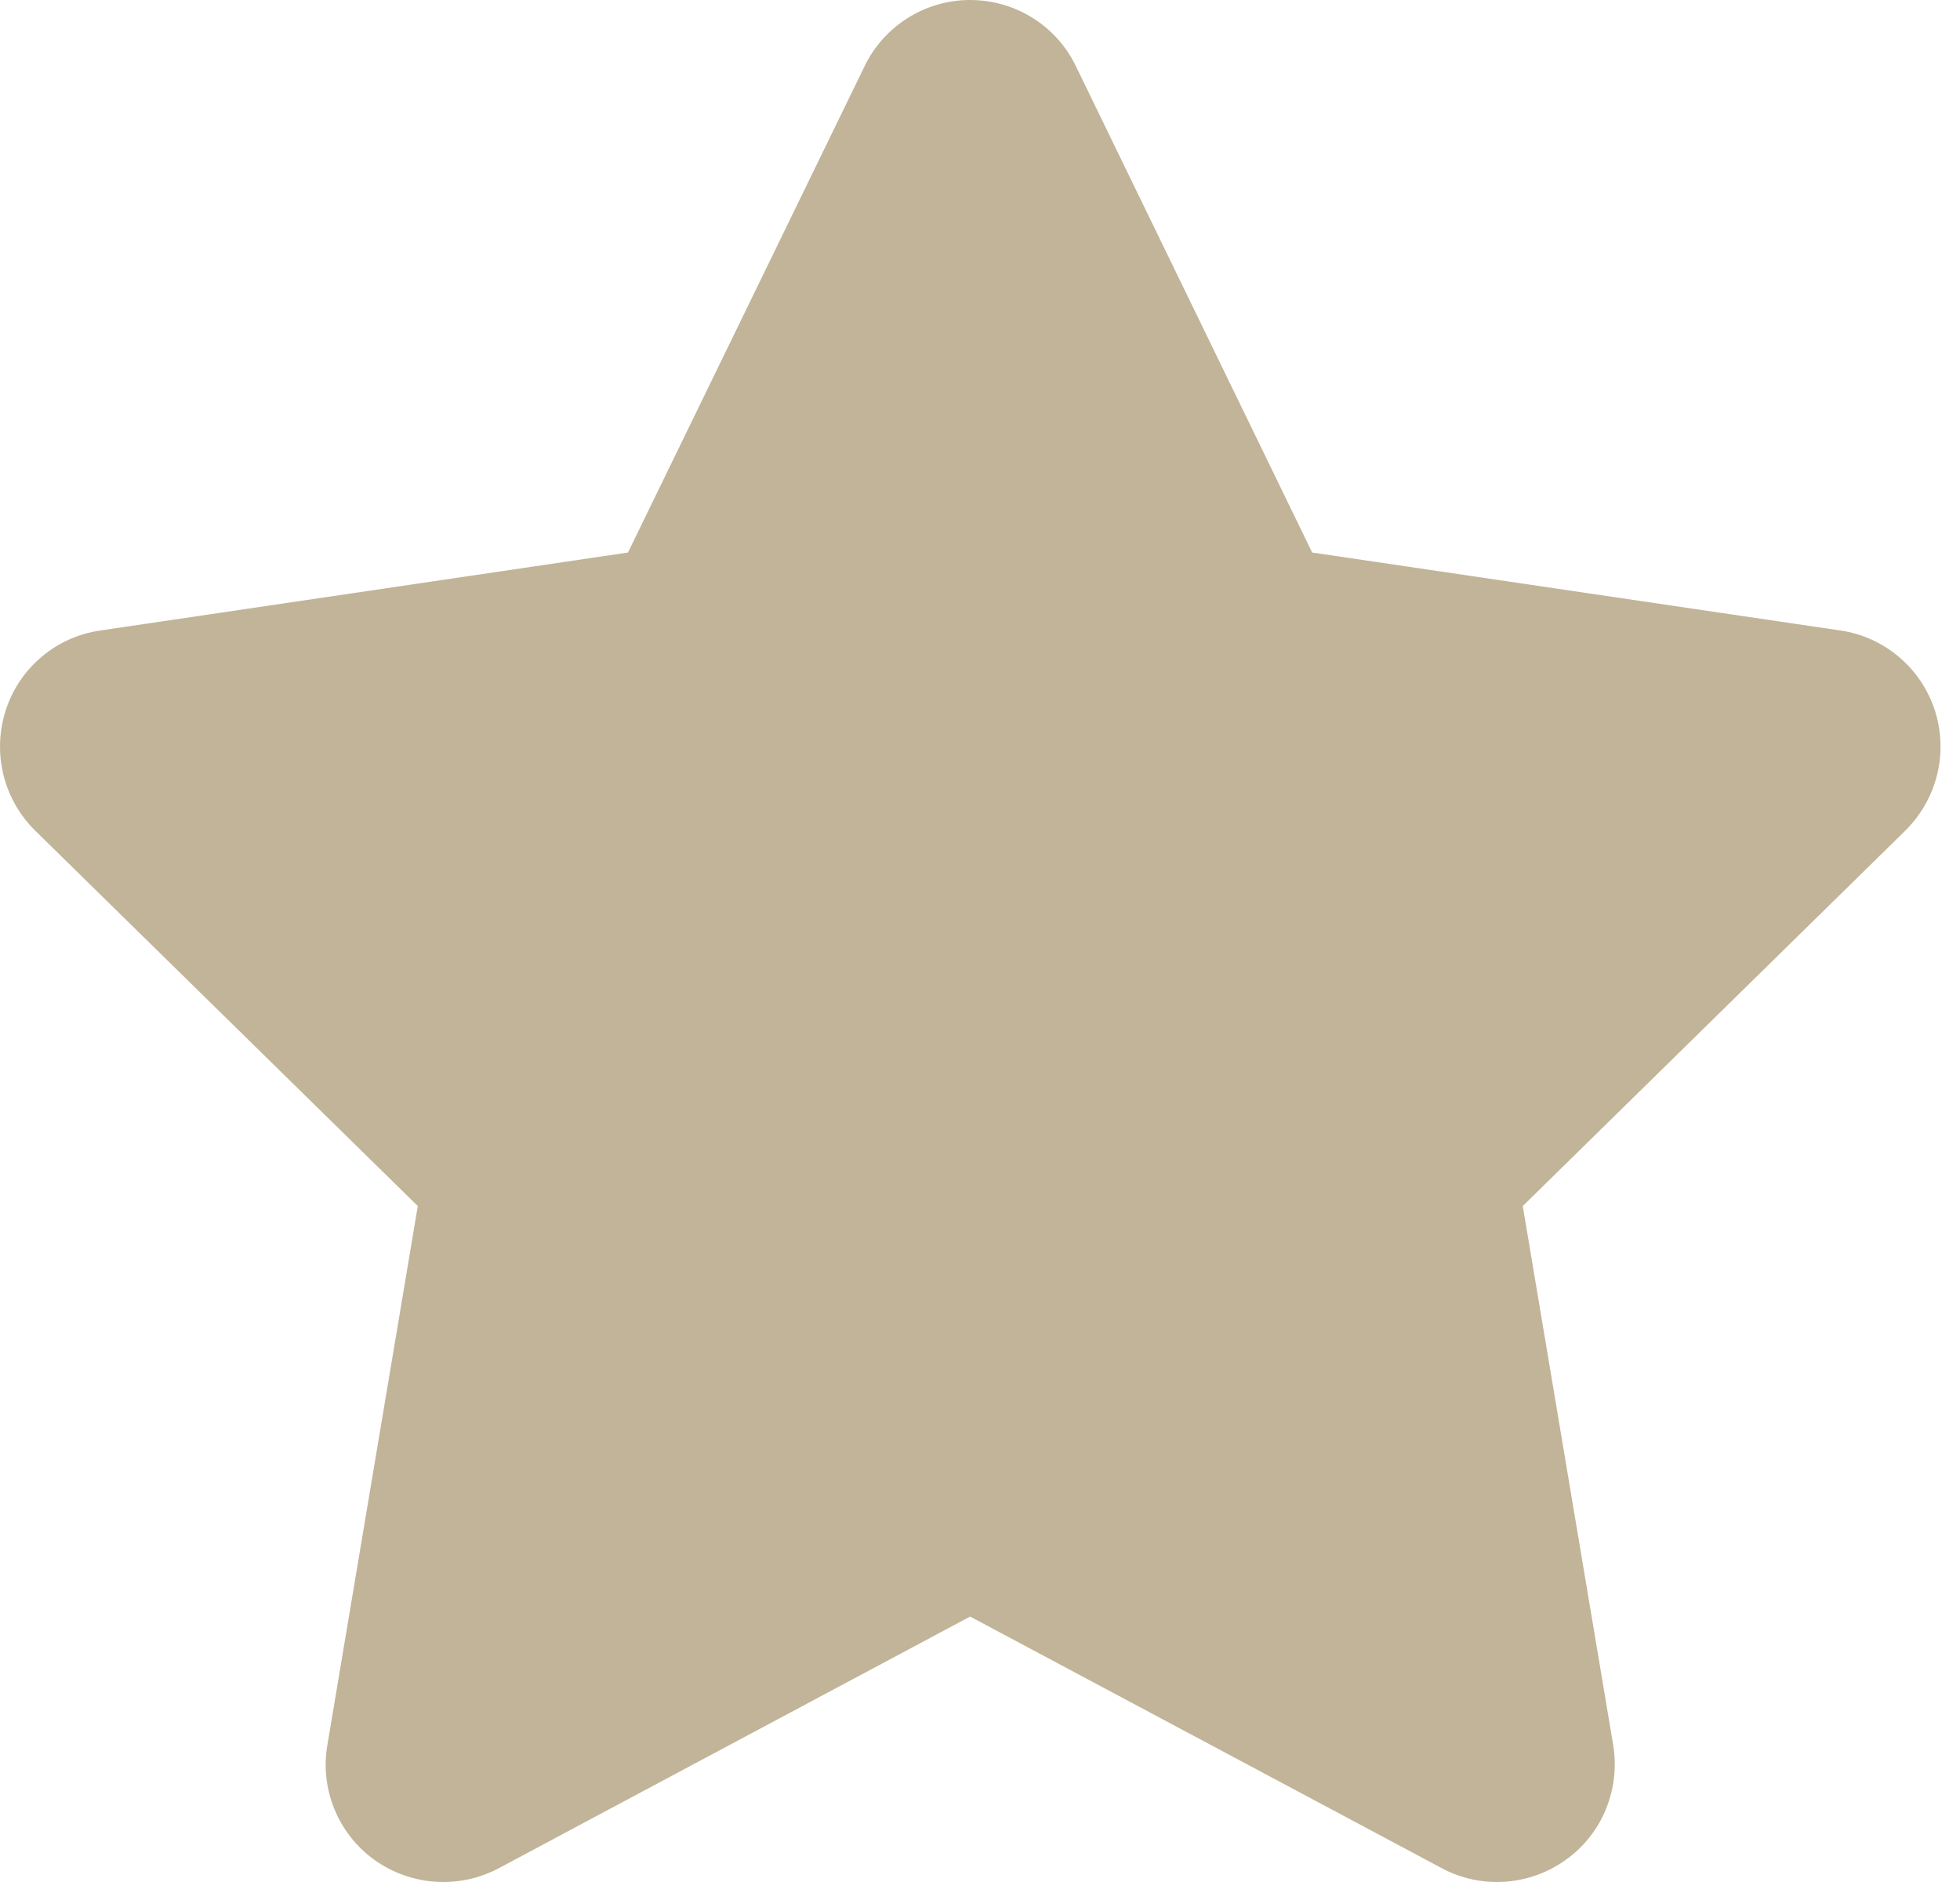 <svg width="25" height="24" viewBox="0 0 25 24" fill="none" xmlns="http://www.w3.org/2000/svg">
<path d="M16.737 7.046L23.472 8.04C24.03 8.12 24.499 8.513 24.677 9.052C24.855 9.596 24.709 10.187 24.306 10.589L19.423 15.38L20.576 22.251C20.669 22.813 20.44 23.385 19.971 23.718C19.507 24.05 18.893 24.093 18.392 23.825L12.374 20.615L6.36 23.825C5.854 24.093 5.24 24.05 4.776 23.718C4.312 23.385 4.078 22.813 4.176 22.251L5.329 15.38L0.445 10.589C0.041 10.187 -0.102 9.596 0.075 9.052C0.251 8.513 0.719 8.12 1.281 8.04L8.01 7.046L11.028 0.844C11.277 0.328 11.802 0 12.374 0C12.95 0 13.475 0.328 13.723 0.844L16.737 7.046Z" fill="#C1B498"/>
</svg>
